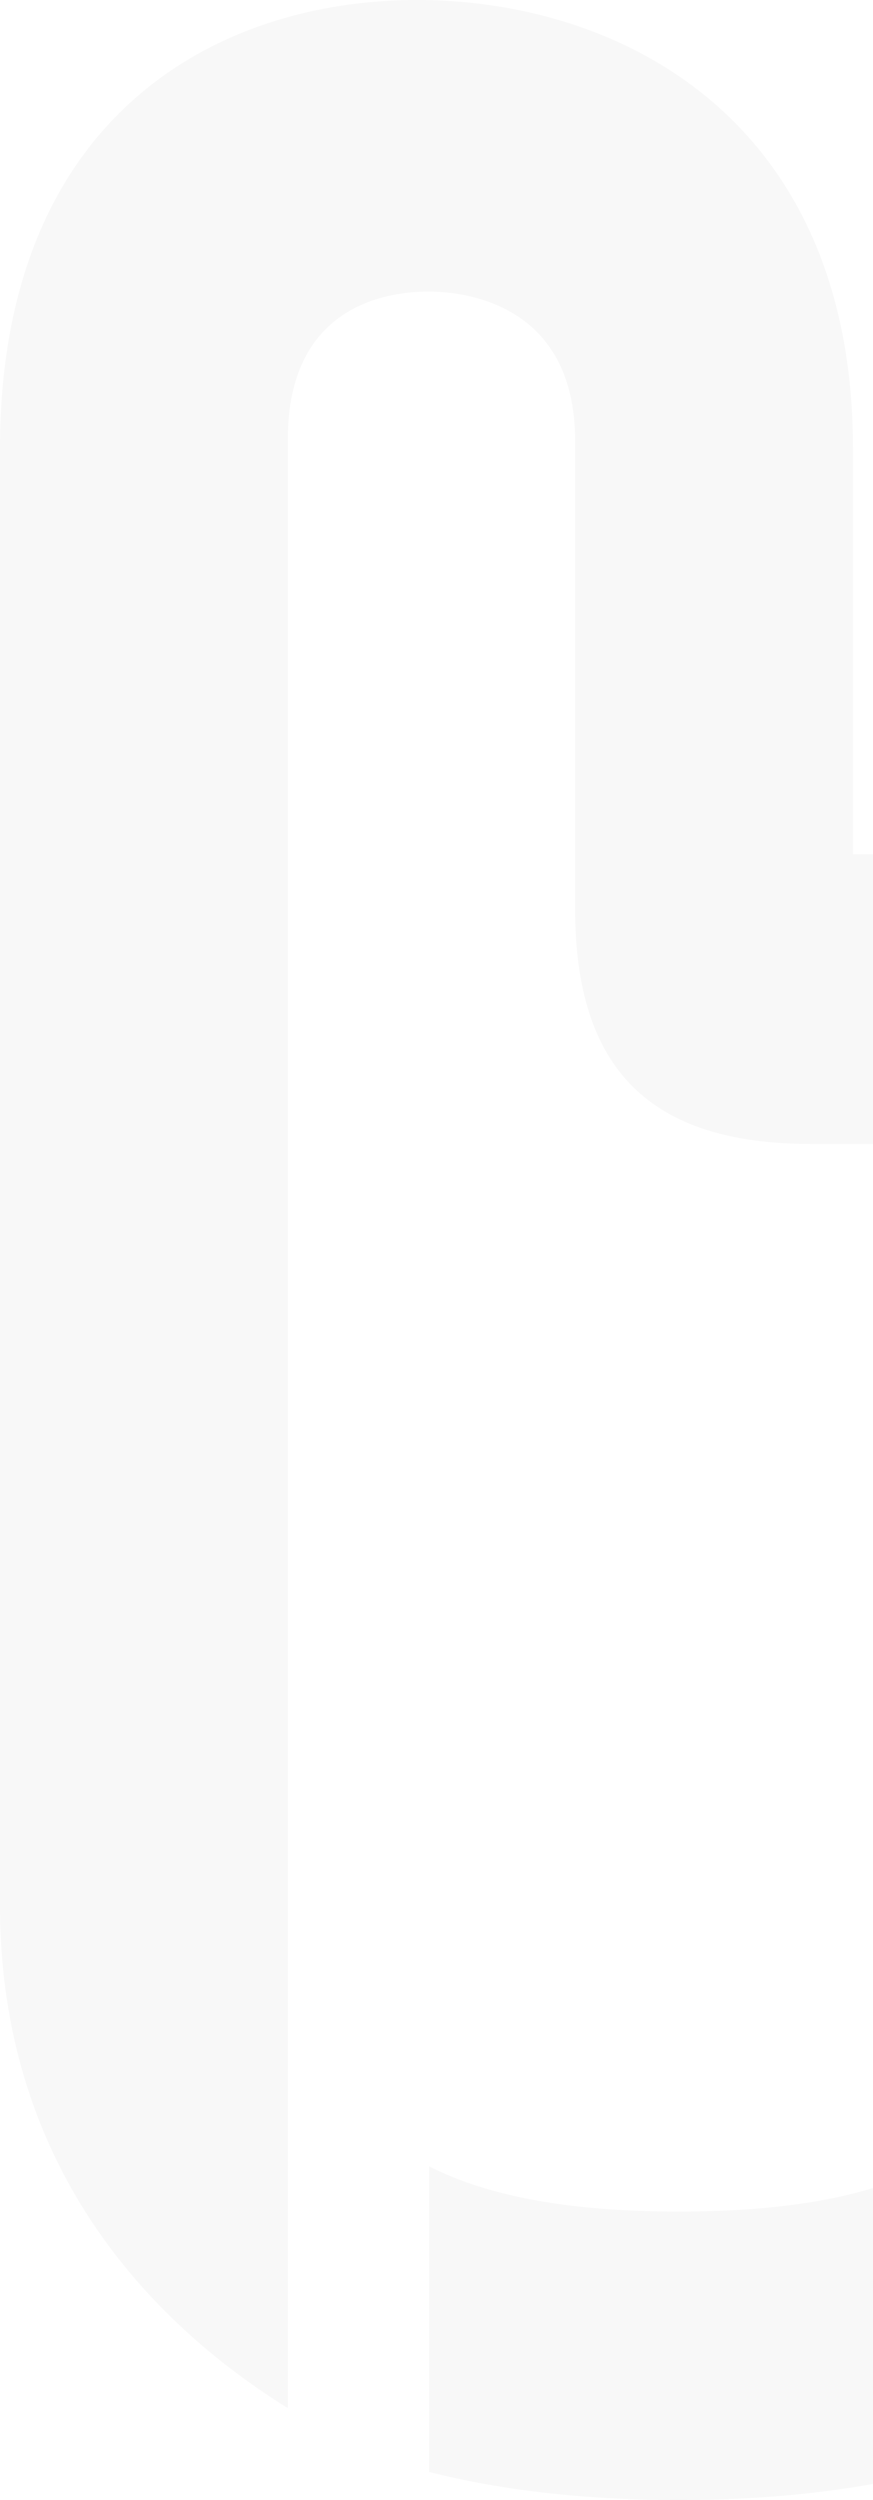 <?xml version="1.0" encoding="UTF-8"?>
<svg xmlns="http://www.w3.org/2000/svg" width="352" height="1007" viewBox="0 0 352 1007" fill="none">
  <path opacity="0.03" d="M273.711 890.818C230.594 890.818 197.494 885.037 173 872.6L173 995.698C202.736 1003.25 236.357 1007 273.711 1007C451.279 1007 545 921.211 545 759.047L545 545L429.422 545L429.422 759.047C429.422 852.625 384.297 890.818 273.711 890.818Z" fill="#1F1D1D"></path>
  <path opacity="0.03" d="M168.203 -4.45648e-05C249.311 -4.81102e-05 343.929 47.317 343.929 180.766L343.929 343.674C343.929 343.784 343.929 343.992 344.027 344.112L545 344.112L545 460.788L326.935 460.788C262.049 460.788 231.903 430.661 231.903 366.133L231.903 177.698C231.903 121.825 186.602 117.443 172.776 117.443C155.694 117.443 116.055 123.25 116.055 176.921L116.055 970C65.877 938.875 5.69743e-05 877.097 5.21807e-05 767.433L2.65366e-05 180.766C2.07087e-05 47.437 86.78 -4.10057e-05 168.203 -4.45648e-05Z" fill="#1F1D1D"></path>
</svg>
